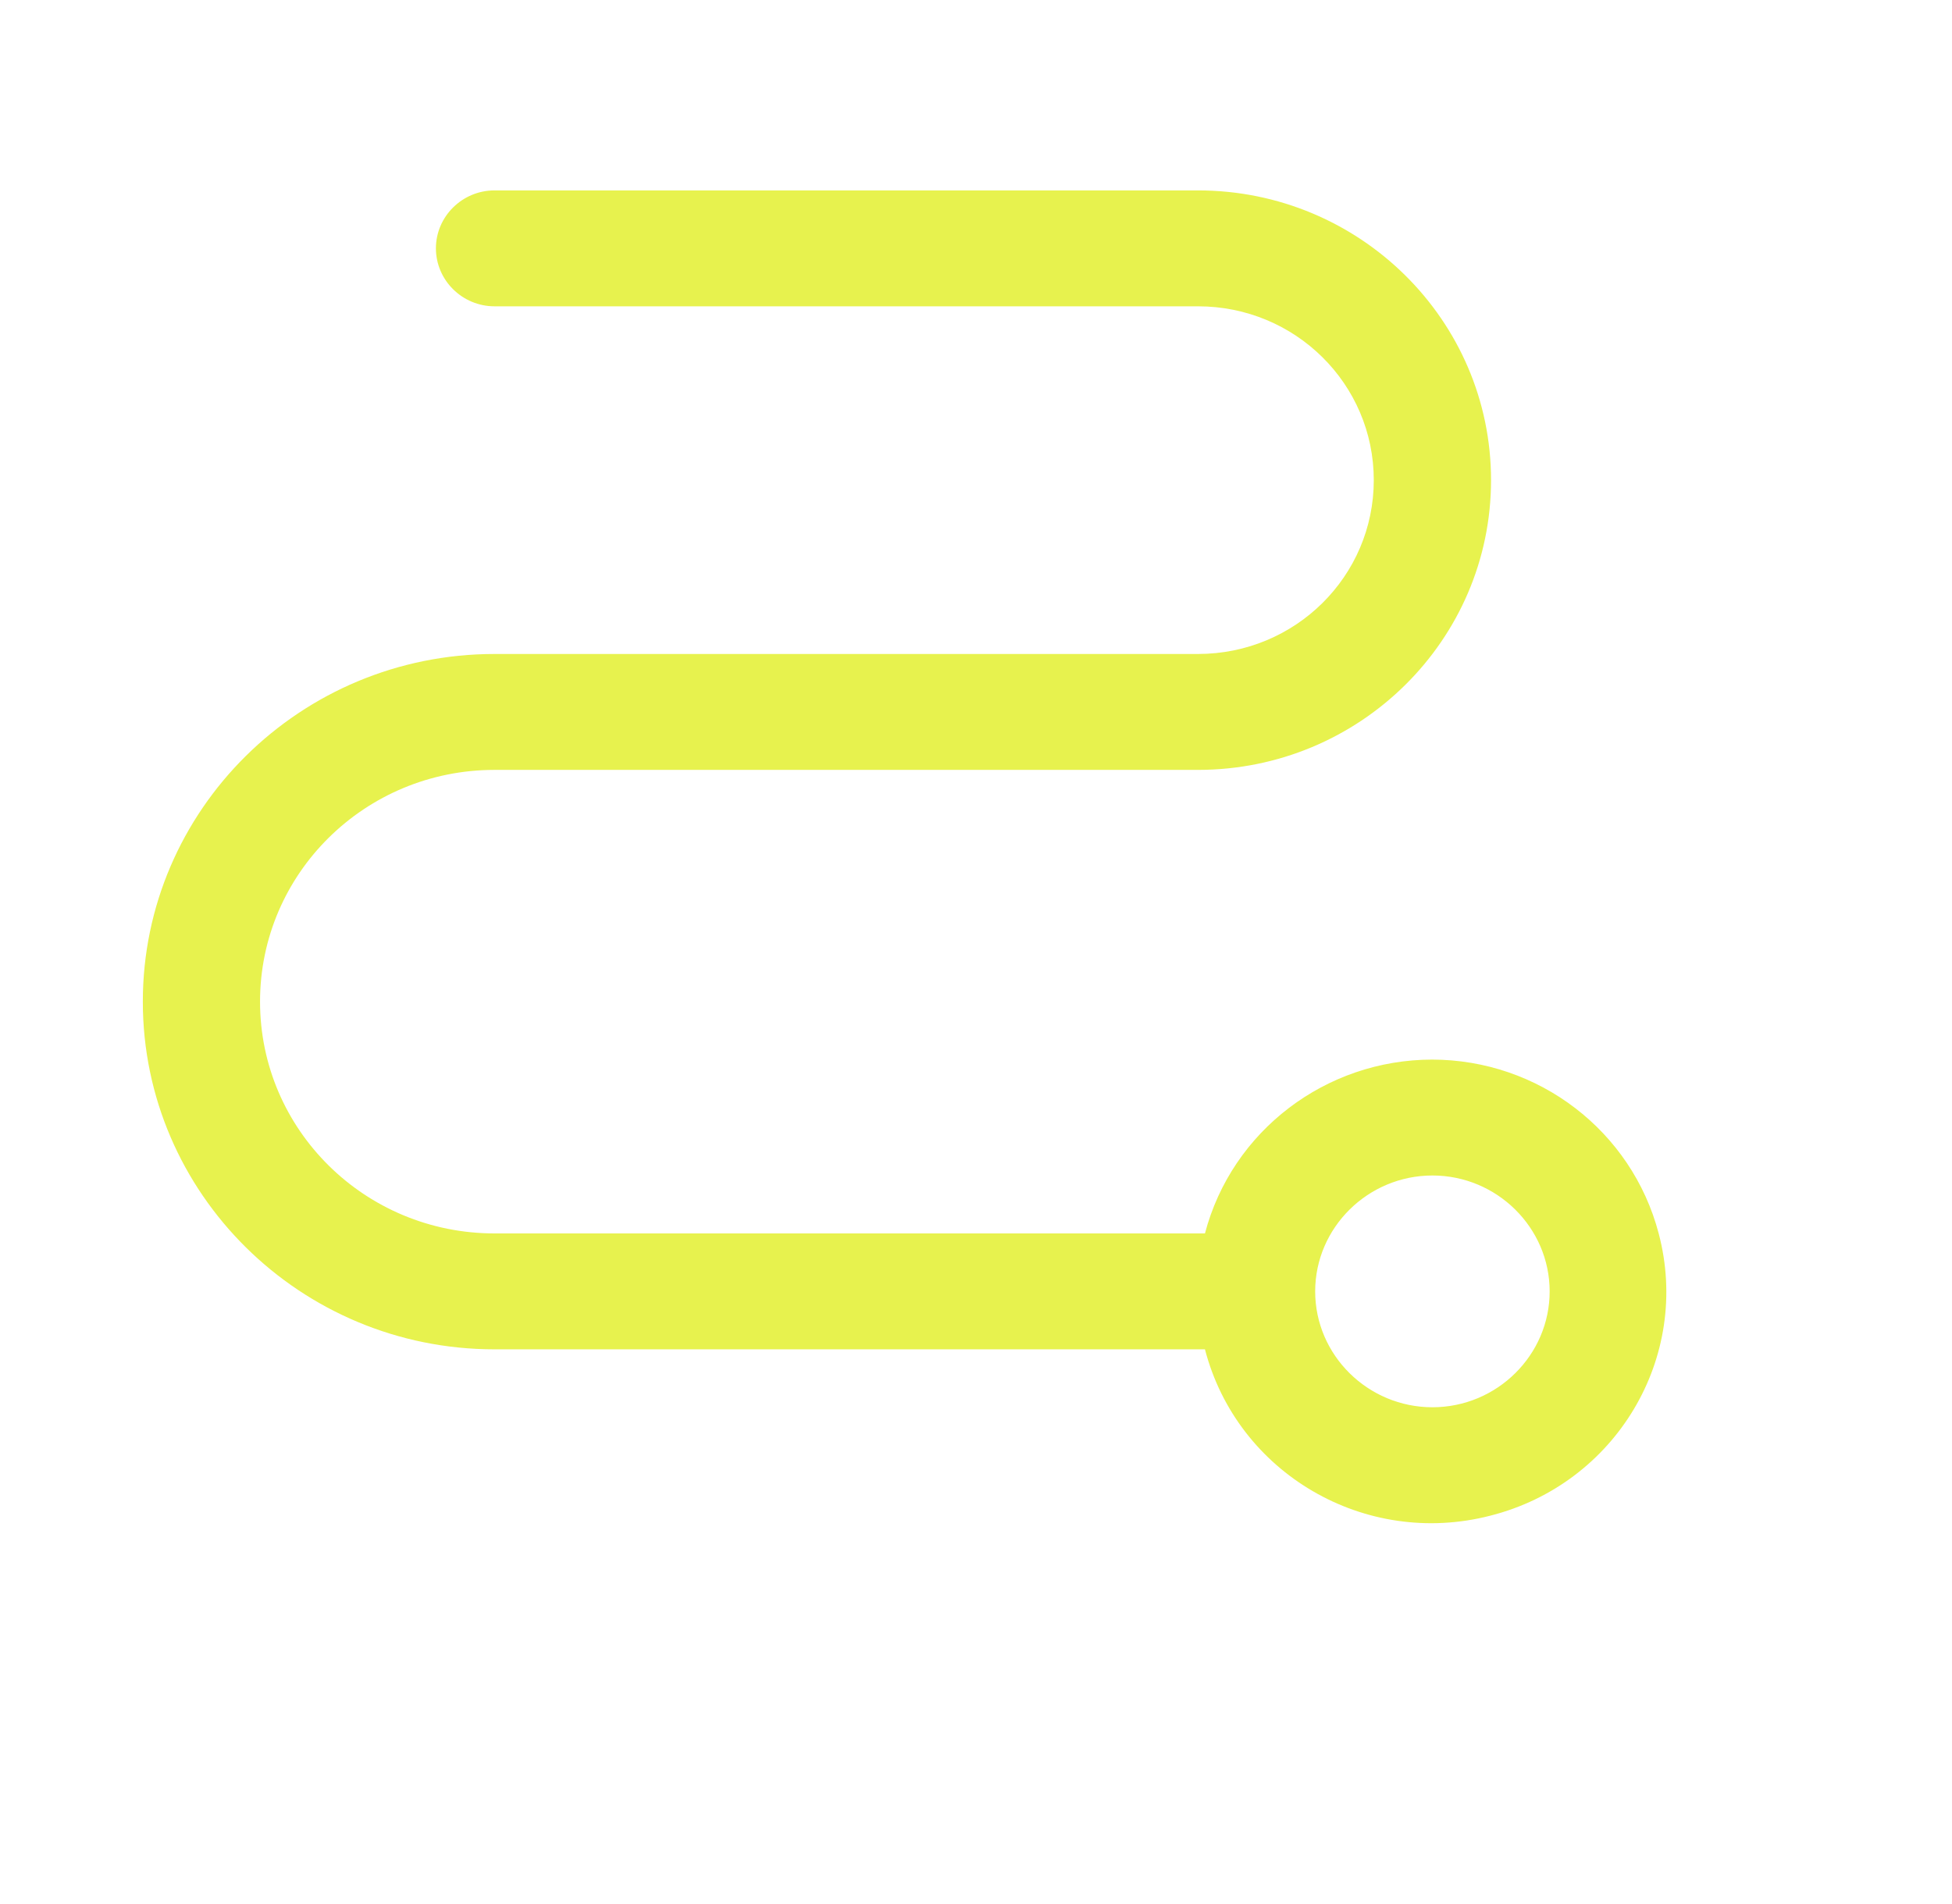 <svg width="41" height="40" viewBox="0 0 41 40" fill="none" xmlns="http://www.w3.org/2000/svg">
<path d="M30.087 22.26C27.846 22.26 25.876 23.758 25.309 25.912H10.387C7.666 25.912 5.462 23.733 5.462 21.043C5.462 18.352 7.666 16.174 10.387 16.174H25.162C28.56 16.174 31.318 13.447 31.318 10.087C31.318 6.727 28.56 4 25.162 4H10.387C9.71 4 9.156 4.548 9.156 5.217C9.156 5.887 9.71 6.435 10.387 6.435H25.162C27.206 6.435 28.855 8.066 28.855 10.087C28.855 12.107 27.206 13.739 25.162 13.739H10.387C6.312 13.739 3 17.013 3 21.043C3 25.072 6.312 28.347 10.387 28.347H25.309C25.987 30.952 28.671 32.522 31.305 31.841C33.94 31.171 35.528 28.517 34.839 25.912C34.273 23.758 32.315 22.26 30.074 22.26H30.087ZM30.087 29.564C28.732 29.564 27.624 28.469 27.624 27.13C27.624 25.791 28.732 24.695 30.087 24.695C31.441 24.695 32.549 25.791 32.549 27.13C32.549 28.469 31.441 29.564 30.087 29.564Z" fill="#E7F24E"/>
</svg>
